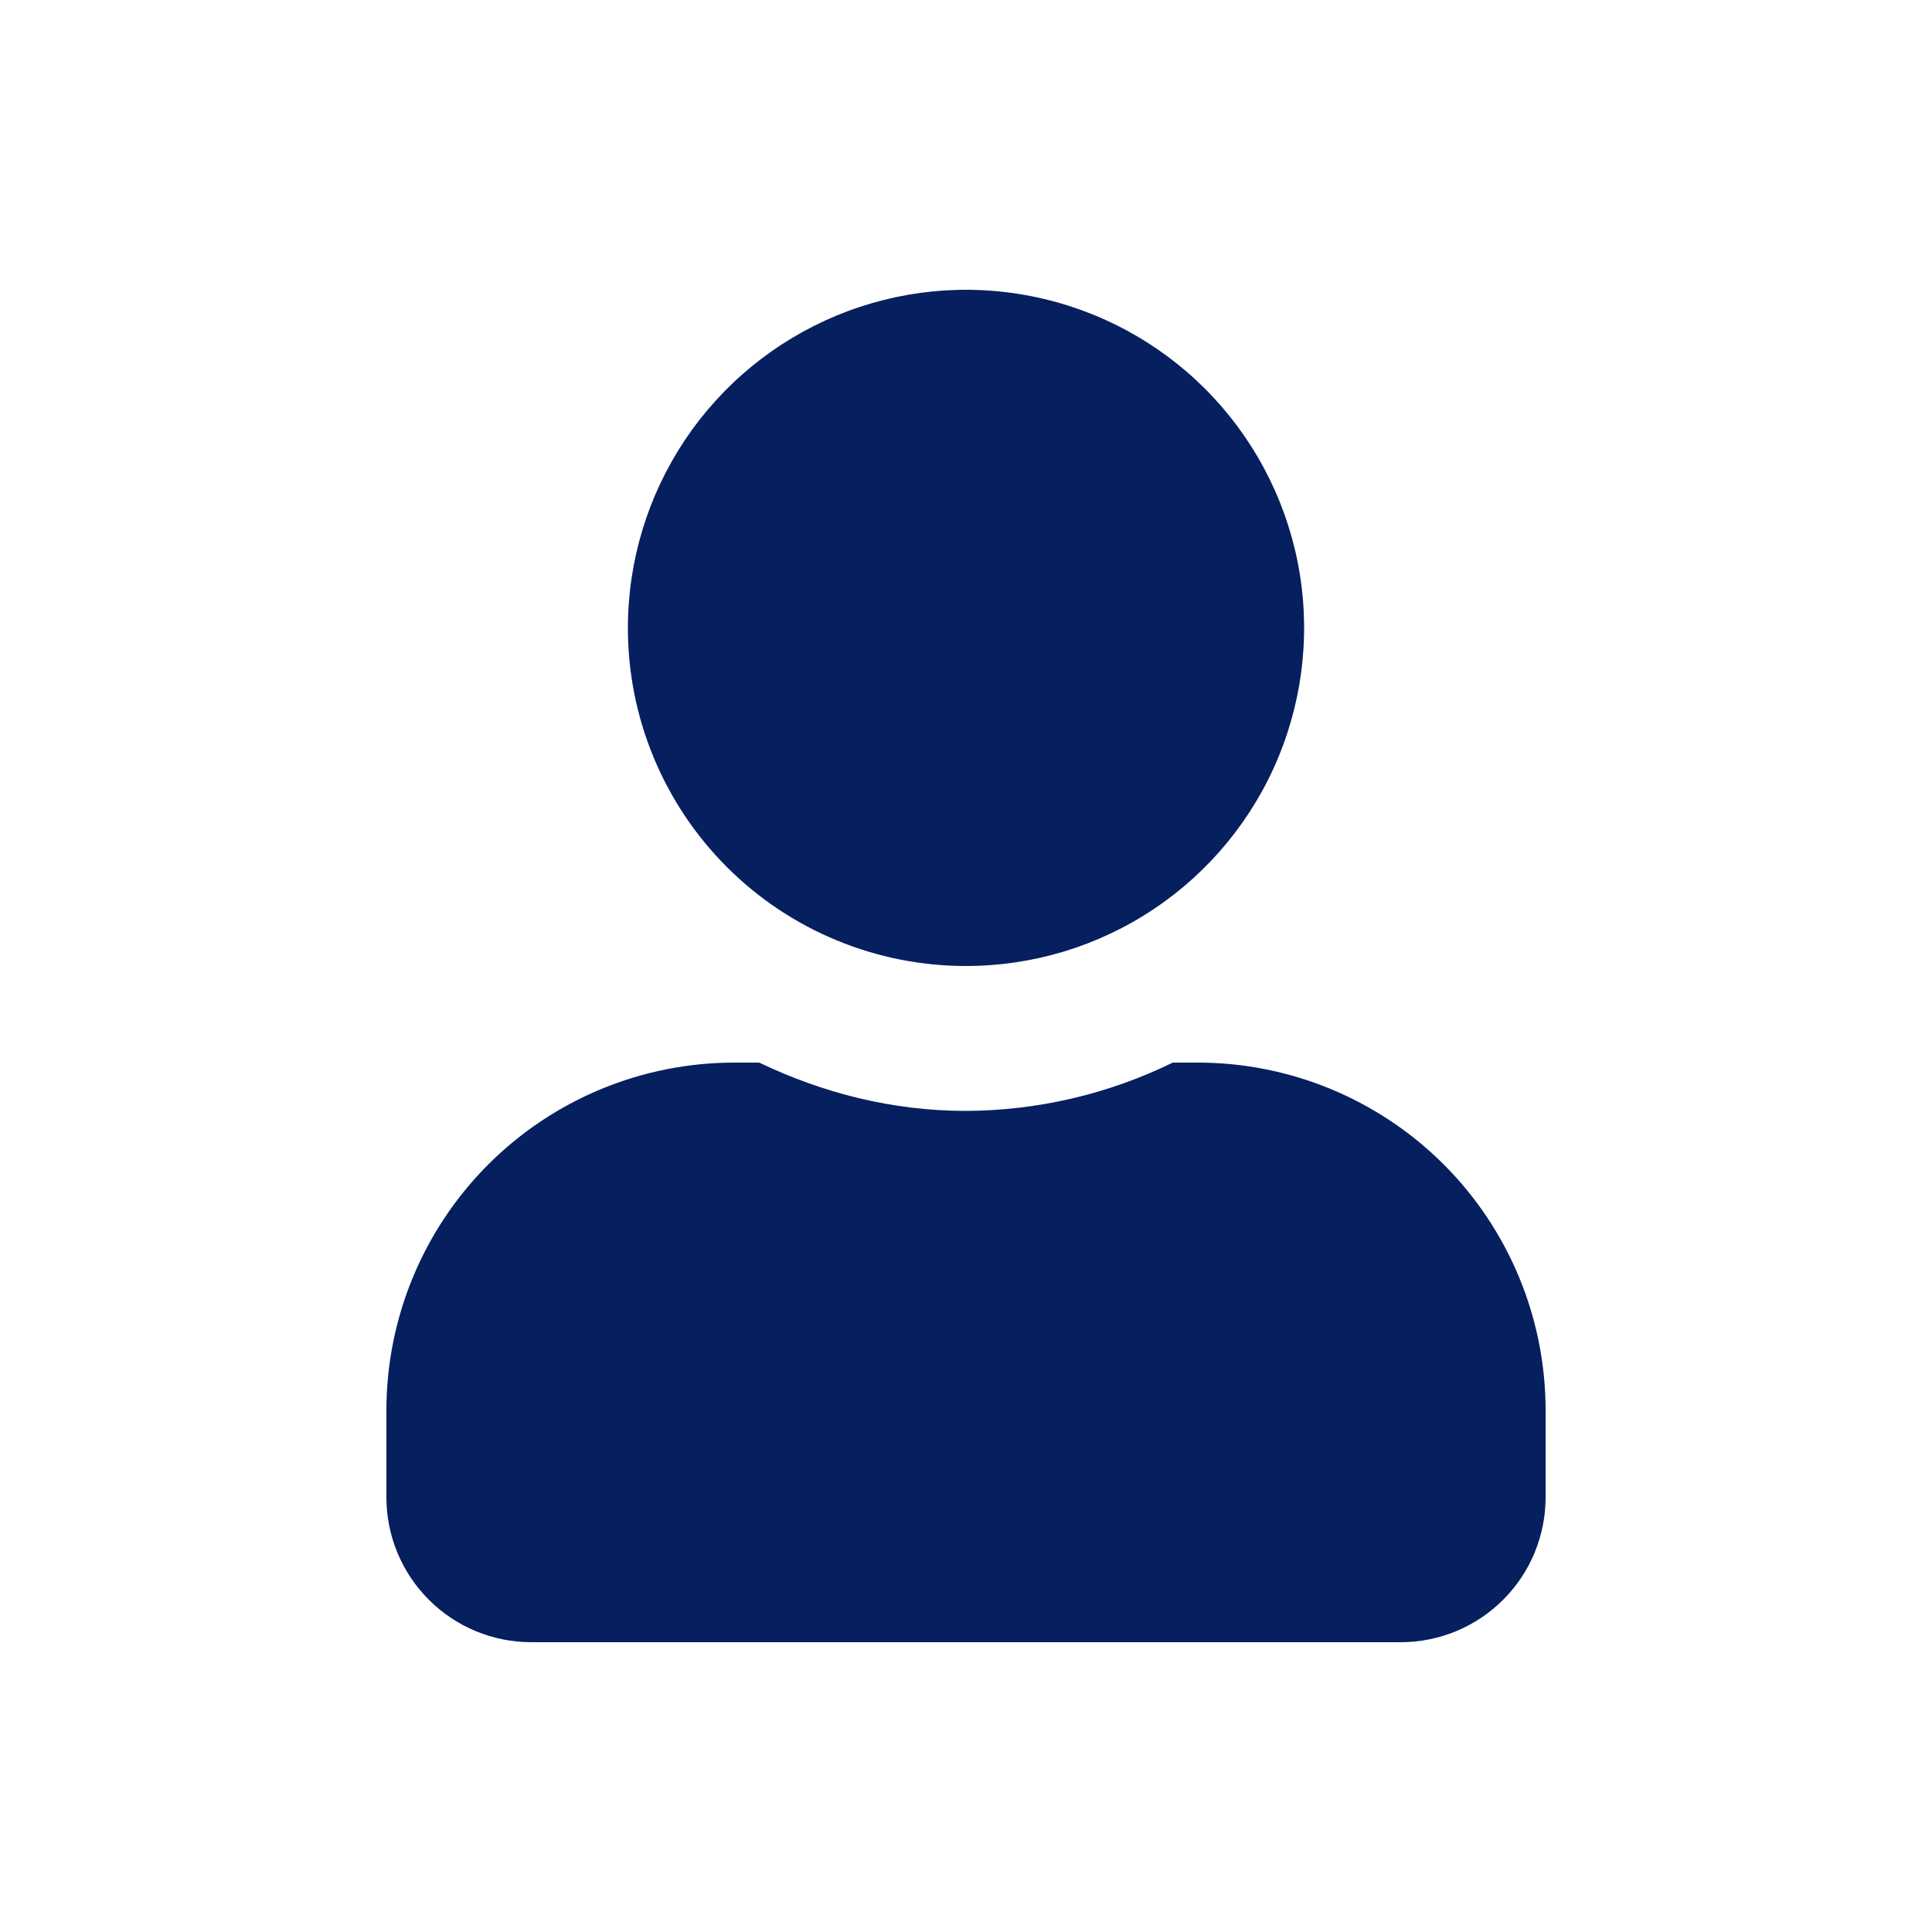 <?xml version="1.0" encoding="UTF-8"?> <svg xmlns="http://www.w3.org/2000/svg" width="40" height="40" viewBox="0 0 40 40" fill="none"><path d="M24.8 22H24.281C22.948 22.652 21.484 22.994 20 23C18.462 23 17.025 22.625 15.719 22H15.2C13.291 22 11.46 22.759 10.109 24.109C8.759 25.459 8.001 27.291 8 29.2V31C8 31.796 8.316 32.559 8.879 33.121C9.441 33.684 10.204 34 11 34H29C29.796 34 30.559 33.684 31.121 33.121C31.684 32.559 32 31.796 32 31V29.2C32 27.291 31.241 25.459 29.891 24.109C28.541 22.759 26.709 22 24.8 22ZM20 20C21.384 20 22.738 19.59 23.889 18.82C25.04 18.051 25.937 16.958 26.467 15.679C26.997 14.4 27.136 12.992 26.866 11.634C26.595 10.277 25.929 9.029 24.95 8.05C23.971 7.071 22.724 6.405 21.366 6.135C20.008 5.864 18.6 6.003 17.321 6.533C16.042 7.063 14.949 7.96 14.18 9.111C13.411 10.262 13 11.616 13 13C12.999 13.919 13.18 14.83 13.532 15.679C13.883 16.529 14.399 17.301 15.049 17.951C15.699 18.601 16.471 19.117 17.321 19.468C18.17 19.82 19.081 20 20 20Z" fill="#051F5F"></path></svg> 